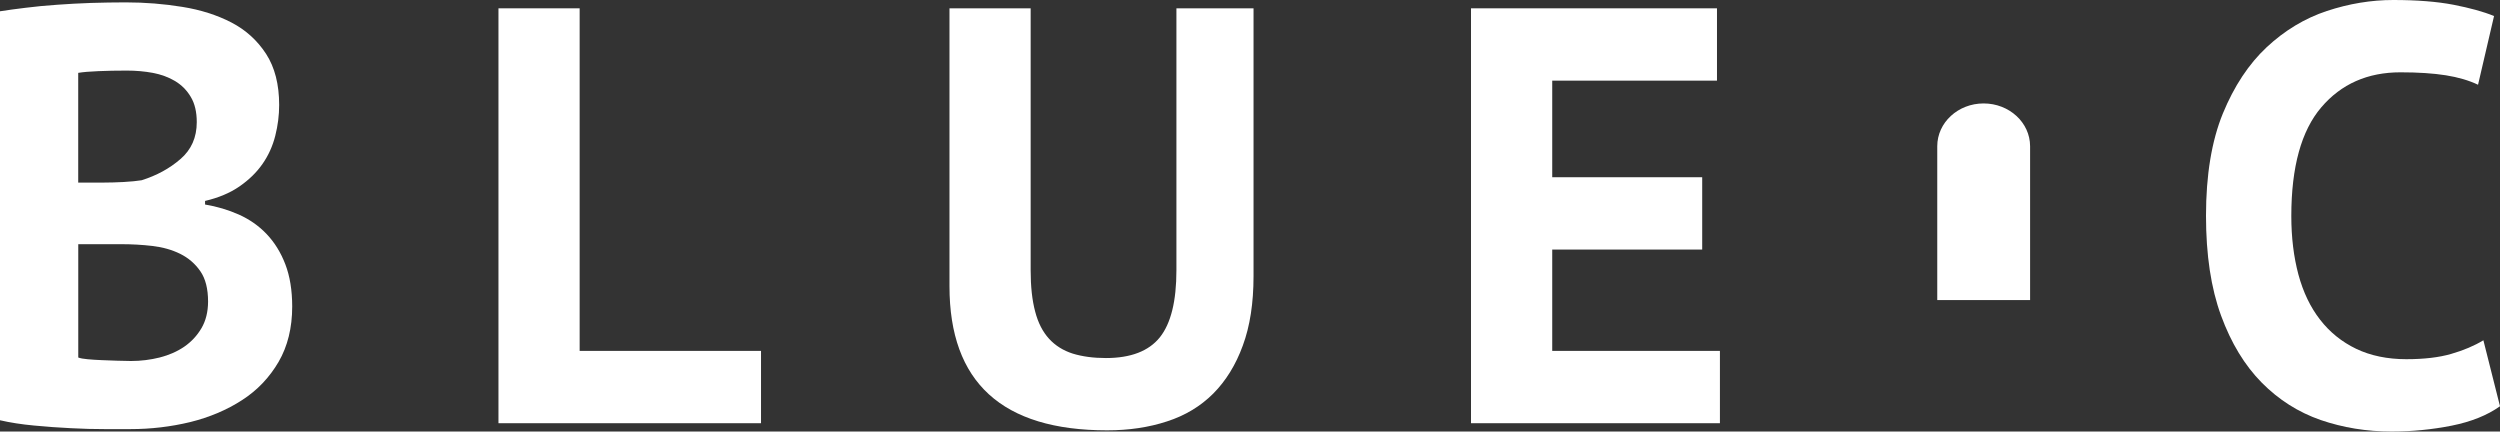 <?xml version="1.0" encoding="utf-8"?>
<!-- Generator: Adobe Illustrator 16.0.0, SVG Export Plug-In . SVG Version: 6.00 Build 0)  -->
<!DOCTYPE svg PUBLIC "-//W3C//DTD SVG 1.1//EN" "http://www.w3.org/Graphics/SVG/1.1/DTD/svg11.dtd">
<svg version="1.1" id="Layer_1" xmlns="http://www.w3.org/2000/svg" xmlns:xlink="http://www.w3.org/1999/xlink" x="0px" y="0px"
	 width="97.935px" height="16.904px" viewBox="0 0 97.935 16.904" enable-background="new 0 0 97.935 16.904" xml:space="preserve">
<rect x="0" y="0" width="97.935" height="16.904" fill="#333333" stroke="none"/>
<g>
	<path fill="#FFFFFF" d="M77.706,4.052c-1.003,0-1.816,0.75-1.816,1.676v6.027h3.637V5.728C79.526,4.802,78.711,4.052,77.706,4.052z
		"/>
	<path fill="#FFFFFF" d="M48.686,13.537c0.28-0.758,0.42-1.663,0.42-2.717V0.326h-3.021v10.263c0,1.205-0.215,2.081-0.648,2.624
		c-0.434,0.54-1.138,0.813-2.114,0.813c-0.494,0-0.928-0.06-1.299-0.174c-0.371-0.118-0.681-0.311-0.928-0.581
		c-0.248-0.272-0.431-0.626-0.545-1.068c-0.118-0.441-0.176-0.979-0.176-1.613V0.326h-3.18v10.889c0,3.762,2.06,5.643,6.176,5.643
		c0.85,0,1.633-0.116,2.345-0.35c0.713-0.229,1.316-0.595,1.811-1.089C48.021,14.921,48.41,14.296,48.686,13.537z"/>
	<polygon fill="#FFFFFF" points="22.707,0.326 19.527,0.326 19.527,16.579 29.812,16.579 29.812,13.746 22.707,13.746 	"/>
	<path fill="#FFFFFF" d="M11.179,10.357c-0.178-0.466-0.424-0.861-0.732-1.186S9.773,8.593,9.358,8.406
		C8.939,8.22,8.497,8.089,8.033,8.012V7.871c0.526-0.123,0.975-0.311,1.348-0.568c0.37-0.256,0.672-0.549,0.903-0.882
		c0.233-0.334,0.398-0.701,0.5-1.104s0.152-0.805,0.152-1.206c0-0.806-0.171-1.471-0.511-1.998c-0.34-0.524-0.794-0.938-1.358-1.231
		C8.501,0.589,7.86,0.384,7.139,0.269C6.42,0.152,5.68,0.093,4.922,0.093c-0.449,0-0.901,0.009-1.358,0.022
		C3.108,0.132,2.663,0.154,2.228,0.187c-0.432,0.03-0.839,0.069-1.219,0.117C0.63,0.349,0.293,0.396,0,0.442v16.021
		c0.401,0.093,0.847,0.162,1.334,0.207c0.487,0.047,0.968,0.081,1.441,0.104c0.472,0.026,0.912,0.036,1.322,0.036h1.012
		c0.804,0,1.585-0.093,2.344-0.276c0.758-0.188,1.435-0.474,2.031-0.861c0.598-0.385,1.073-0.886,1.43-1.498
		c0.354-0.609,0.533-1.334,0.533-2.17C11.446,11.371,11.356,10.82,11.179,10.357z M3.064,2.854c0.185-0.03,0.449-0.054,0.79-0.067
		c0.341-0.015,0.713-0.022,1.115-0.022c0.354,0,0.695,0.03,1.019,0.09c0.327,0.062,0.616,0.169,0.873,0.322
		c0.255,0.154,0.46,0.36,0.613,0.62c0.157,0.261,0.234,0.591,0.234,0.988c0,0.599-0.213,1.08-0.64,1.447
		C6.644,6.6,6.137,6.876,5.549,7.061C5.362,7.092,5.126,7.113,4.842,7.13C4.554,7.145,4.302,7.152,4.085,7.152H3.064V2.854z
		 M7.894,12.854c-0.171,0.291-0.395,0.533-0.674,0.726c-0.279,0.191-0.6,0.331-0.962,0.424c-0.365,0.091-0.741,0.138-1.126,0.138
		c-0.156,0-0.336-0.004-0.546-0.012c-0.21-0.009-0.411-0.015-0.603-0.022c-0.194-0.007-0.376-0.02-0.547-0.035
		c-0.17-0.014-0.293-0.038-0.37-0.068V9.566h1.695c0.401,0,0.805,0.022,1.207,0.069c0.402,0.047,0.767,0.149,1.091,0.309
		c0.326,0.163,0.589,0.39,0.789,0.681c0.202,0.291,0.303,0.688,0.303,1.194C8.149,12.218,8.063,12.563,7.894,12.854z"/>
	<path fill="#FFFFFF" d="M96.029,13.862c-0.479,0.141-1.068,0.209-1.764,0.209c-0.741,0-1.396-0.136-1.963-0.406
		c-0.563-0.271-1.036-0.652-1.415-1.142c-0.38-0.488-0.662-1.077-0.849-1.768c-0.184-0.689-0.278-1.453-0.278-2.291
		c0-1.924,0.392-3.343,1.174-4.259c0.779-0.914,1.813-1.372,3.1-1.372c0.695,0,1.288,0.039,1.777,0.116
		c0.486,0.077,0.907,0.201,1.264,0.371l0.627-2.692c-0.418-0.172-0.948-0.316-1.591-0.442C95.47,0.063,94.682,0,93.753,0
		c-0.865,0-1.733,0.144-2.6,0.43c-0.865,0.287-1.651,0.761-2.355,1.417c-0.706,0.66-1.278,1.526-1.721,2.602
		c-0.438,1.074-0.659,2.41-0.659,4.004c0,1.532,0.196,2.837,0.591,3.913c0.394,1.076,0.926,1.948,1.591,2.622
		c0.666,0.674,1.436,1.161,2.308,1.465c0.876,0.3,1.803,0.452,2.777,0.452c0.804,0,1.59-0.079,2.355-0.23
		c0.768-0.154,1.398-0.407,1.895-0.761l-0.651-2.584C96.929,13.545,96.509,13.724,96.029,13.862z"/>
	<polygon fill="#FFFFFF" points="67.261,3.159 67.261,0.326 57.625,0.326 57.625,16.579 67.376,16.579 67.376,13.746 60.807,13.746 
		60.807,9.776 66.682,9.776 66.682,6.943 60.807,6.943 60.807,3.159 	"/>
</g>
</svg>

